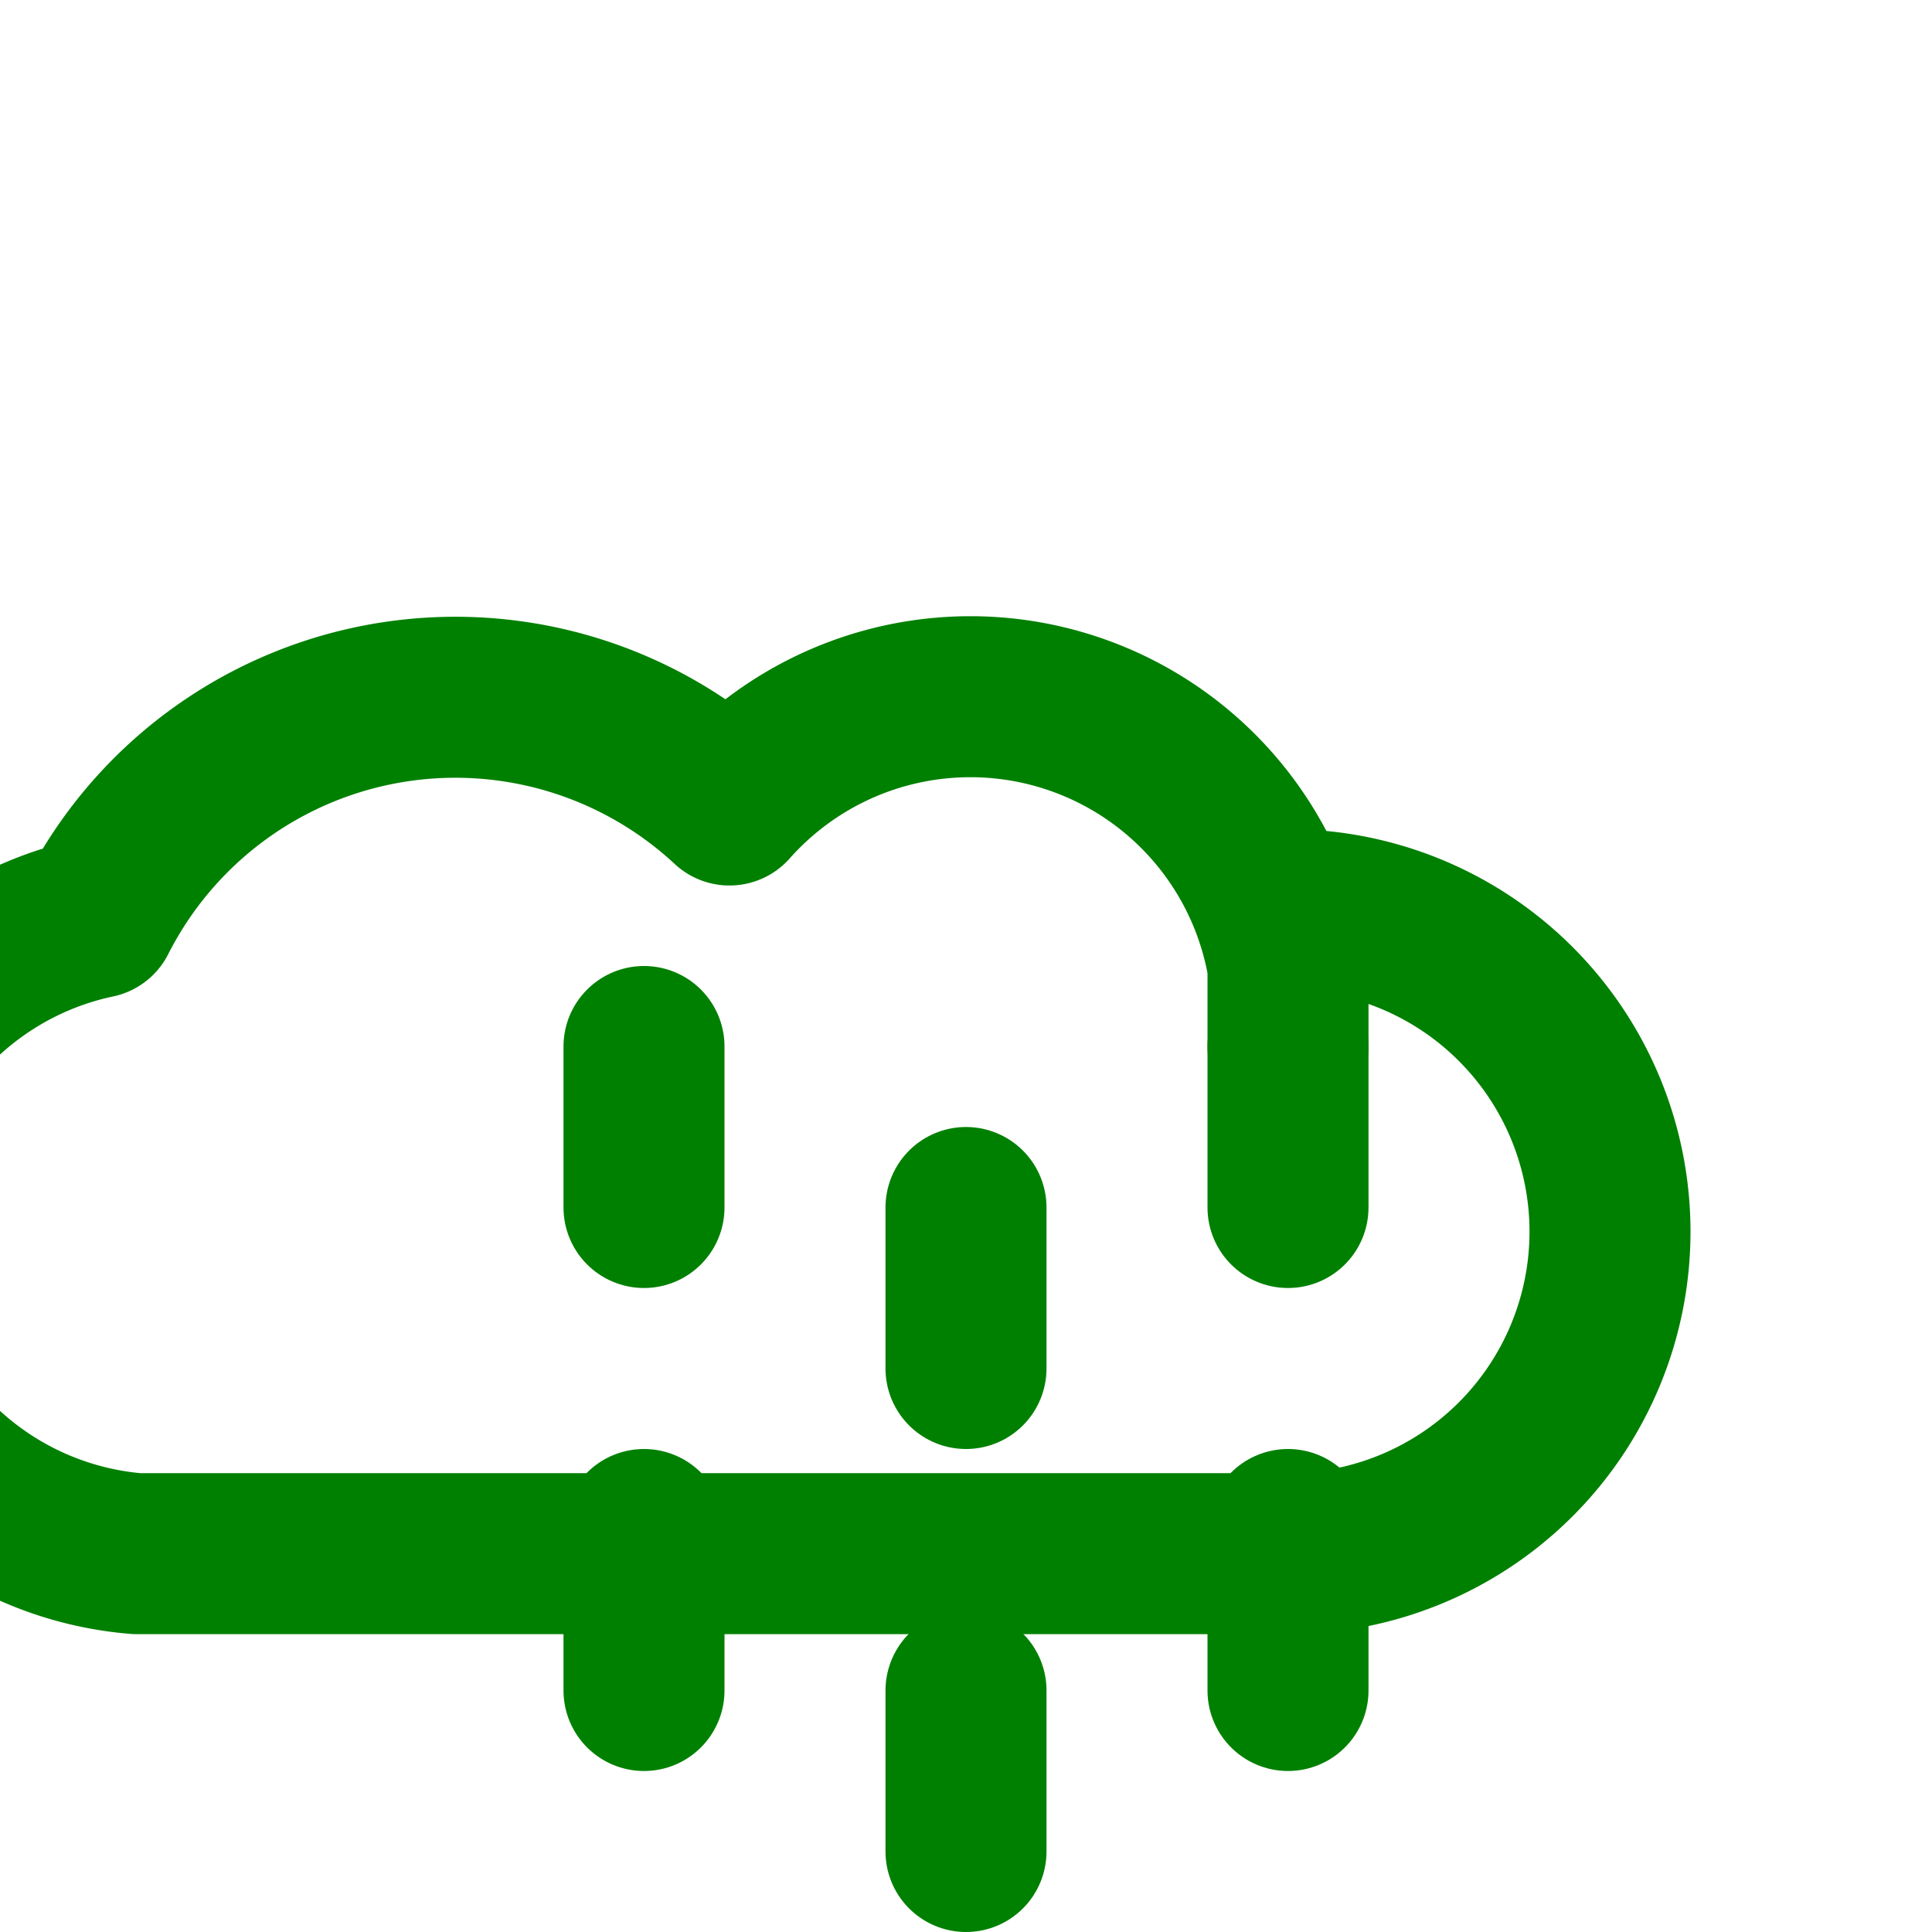 <svg xmlns="http://www.w3.org/2000/svg" viewBox="0 0 24 24" width="24" height="24" fill="none" stroke="green" stroke-width="2" stroke-linecap="round" stroke-linejoin="round" class="feather feather-cloud-rain">
    <path d="M16 13v-1a4 4 0 00-6.938-2 5 5 0 00-7.864 1.4 4 4 0 00.5 7.9H16a4 4 0 000-8z"></path>
    <line x1="8" y1="19" x2="8" y2="21"></line>
    <line x1="8" y1="13" x2="8" y2="15"></line>
    <line x1="16" y1="19" x2="16" y2="21"></line>
    <line x1="16" y1="13" x2="16" y2="15"></line>
    <line x1="12" y1="21" x2="12" y2="23"></line>
    <line x1="12" y1="15" x2="12" y2="17"></line>
</svg>